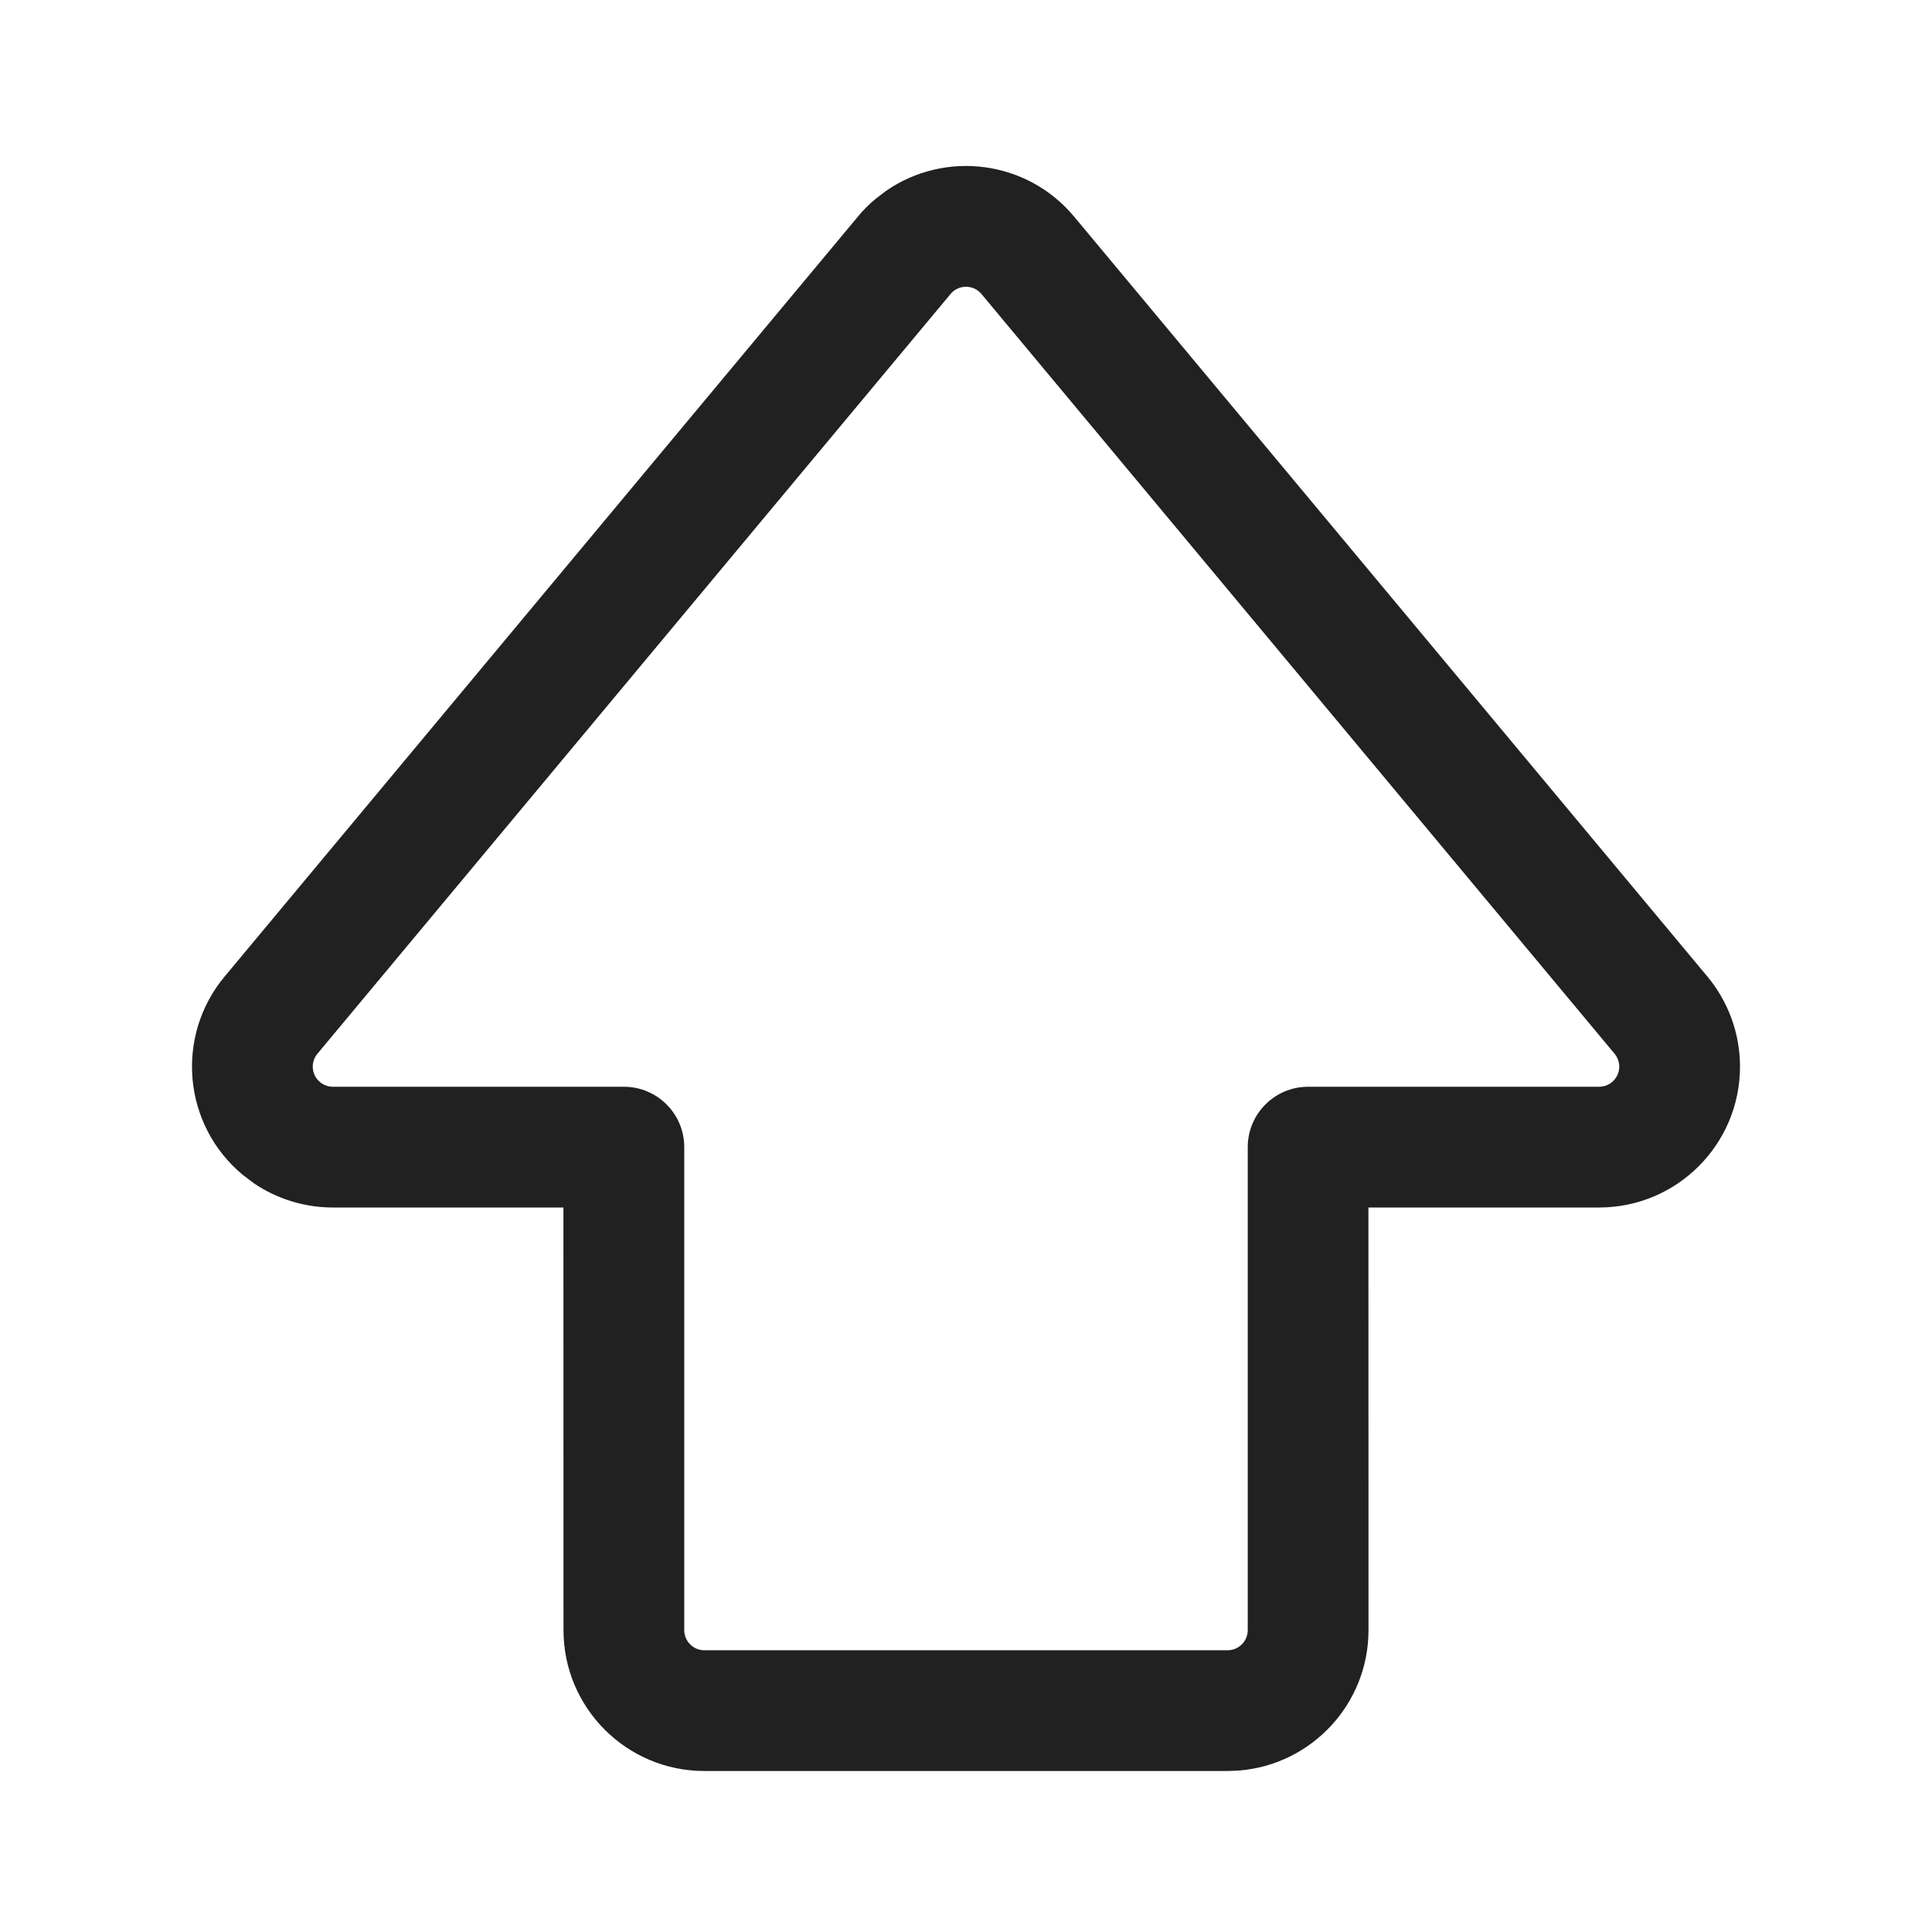 <?xml version="1.0" encoding="UTF-8"?>
<svg width="800px" height="800px" viewBox="0 0 24 24" version="1.1" xmlns="http://www.w3.org/2000/svg" xmlns:xlink="http://www.w3.org/1999/xlink">
    <!-- Скачано с сайта svg4.ru / Downloaded from svg4.ru -->
    <title>ic_fluent_keyboard_shift_24_regular</title>
    <desc>Created with Sketch.</desc>
    <g id="🔍-System-Icons" stroke="none" stroke-width="1" fill="none" fill-rule="evenodd">
        <g id="ic_fluent_keyboard_shift_24_regular" fill="#212121" fill-rule="nonzero">
            <path d="M10.88,2.468 C10.798,2.535 10.723,2.61 10.656,2.692 L2.791,12.13 C2.172,12.872 2.272,13.976 3.015,14.594 L3.154,14.699 C3.443,14.895 3.784,15 4.135,15 L6.999,15 L7,20.25 C7,21.216 7.784,22 8.75,22 L15.25,22 L15.394,21.994 C16.293,21.921 17,21.168 17,20.25 L16.999,15 L19.865,15 C20.831,15 21.615,14.216 21.615,13.25 C21.615,12.841 21.471,12.444 21.209,12.13 L13.344,2.692 C12.76,1.99 11.743,1.862 11.007,2.371 L10.88,2.468 Z M12.192,3.652 L20.057,13.09 C20.094,13.135 20.115,13.192 20.115,13.25 C20.115,13.388 20.003,13.5 19.865,13.5 L16.25,13.5 C15.836,13.5 15.5,13.836 15.5,14.25 L15.5,20.25 C15.5,20.388 15.388,20.5 15.25,20.5 L8.75,20.5 C8.612,20.5 8.5,20.388 8.5,20.25 L8.5,14.25 C8.5,13.836 8.164,13.5 7.75,13.5 L4.135,13.5 C4.077,13.5 4.02,13.479 3.975,13.442 C3.869,13.354 3.855,13.196 3.943,13.09 L11.808,3.652 C11.818,3.64 11.828,3.63 11.84,3.62 C11.946,3.532 12.104,3.546 12.192,3.652 Z" id="🎨-Color">
</path>
        </g>
    </g>
</svg>